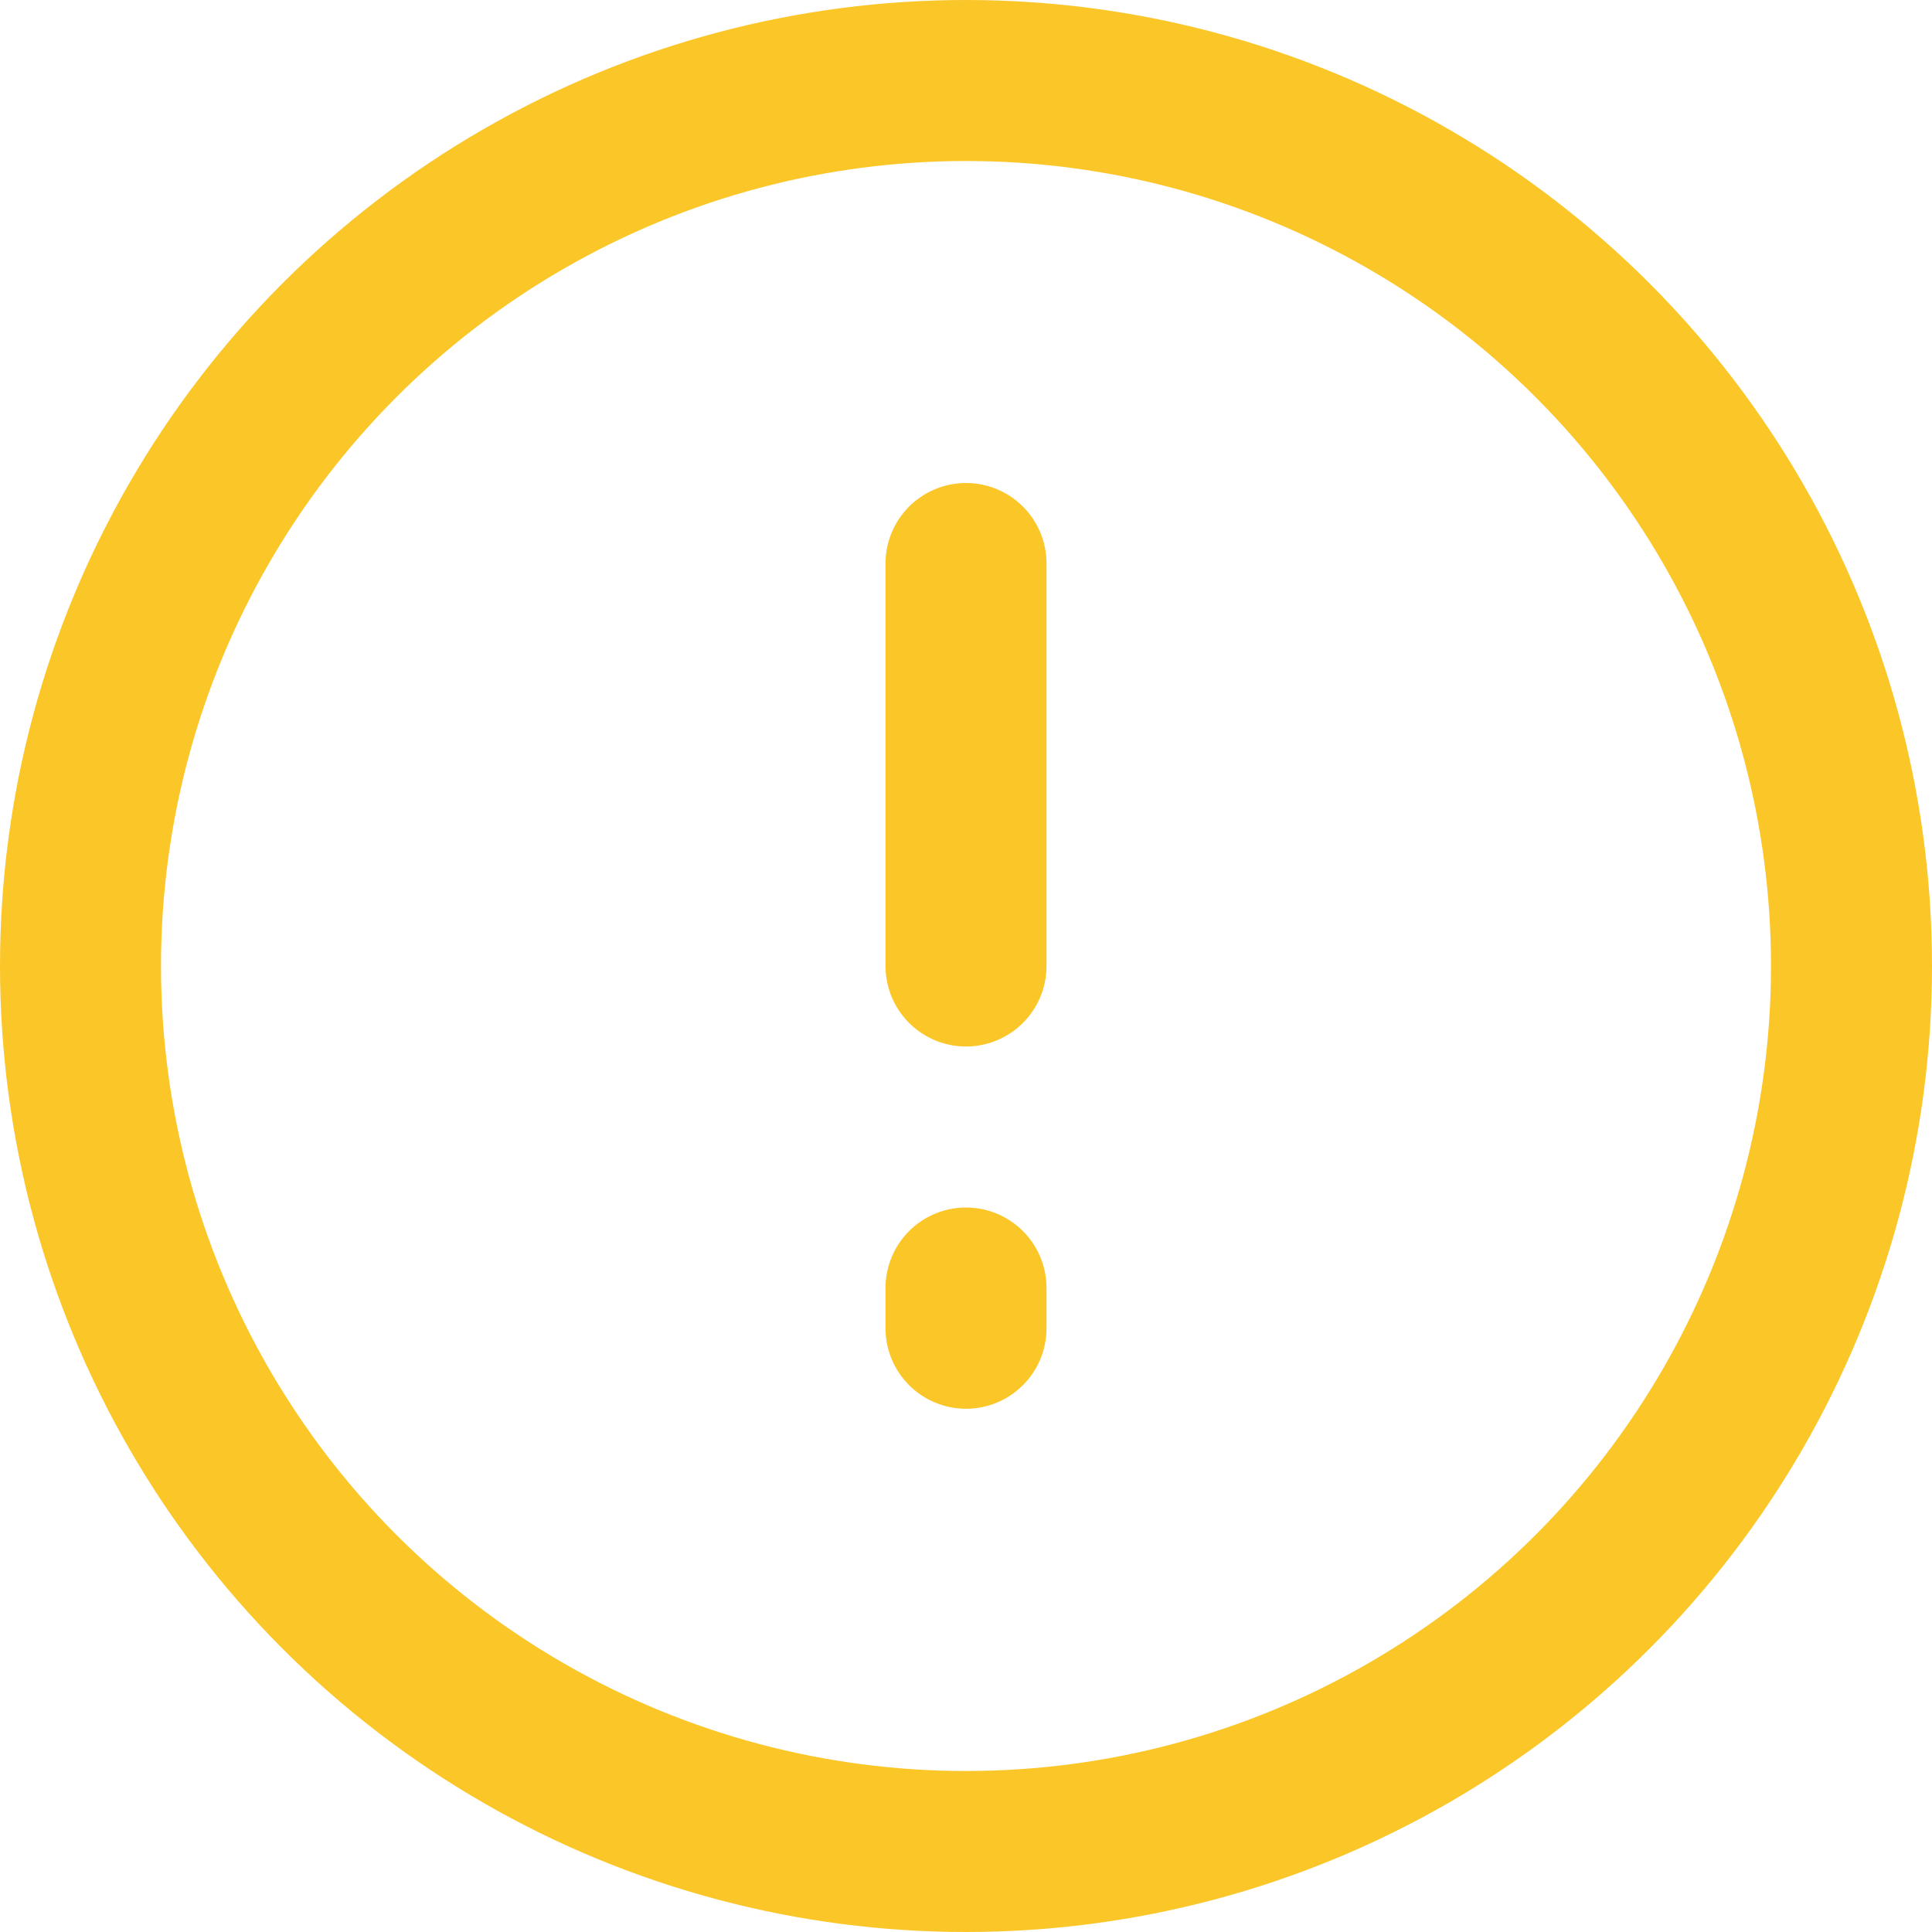 <svg width="24" height="24" viewBox="0 0 24 24" fill="none" xmlns="http://www.w3.org/2000/svg">
<circle cx="12" cy="12" r="11" stroke="#FBC628" stroke-width="2"/>
<path d="M12 7V12" stroke="#FBC628" stroke-width="2" stroke-linecap="round" stroke-linejoin="round"/>
<path d="M12 16V16.5" stroke="#FBC628" stroke-width="2" stroke-linecap="round" stroke-linejoin="round"/>
</svg>
